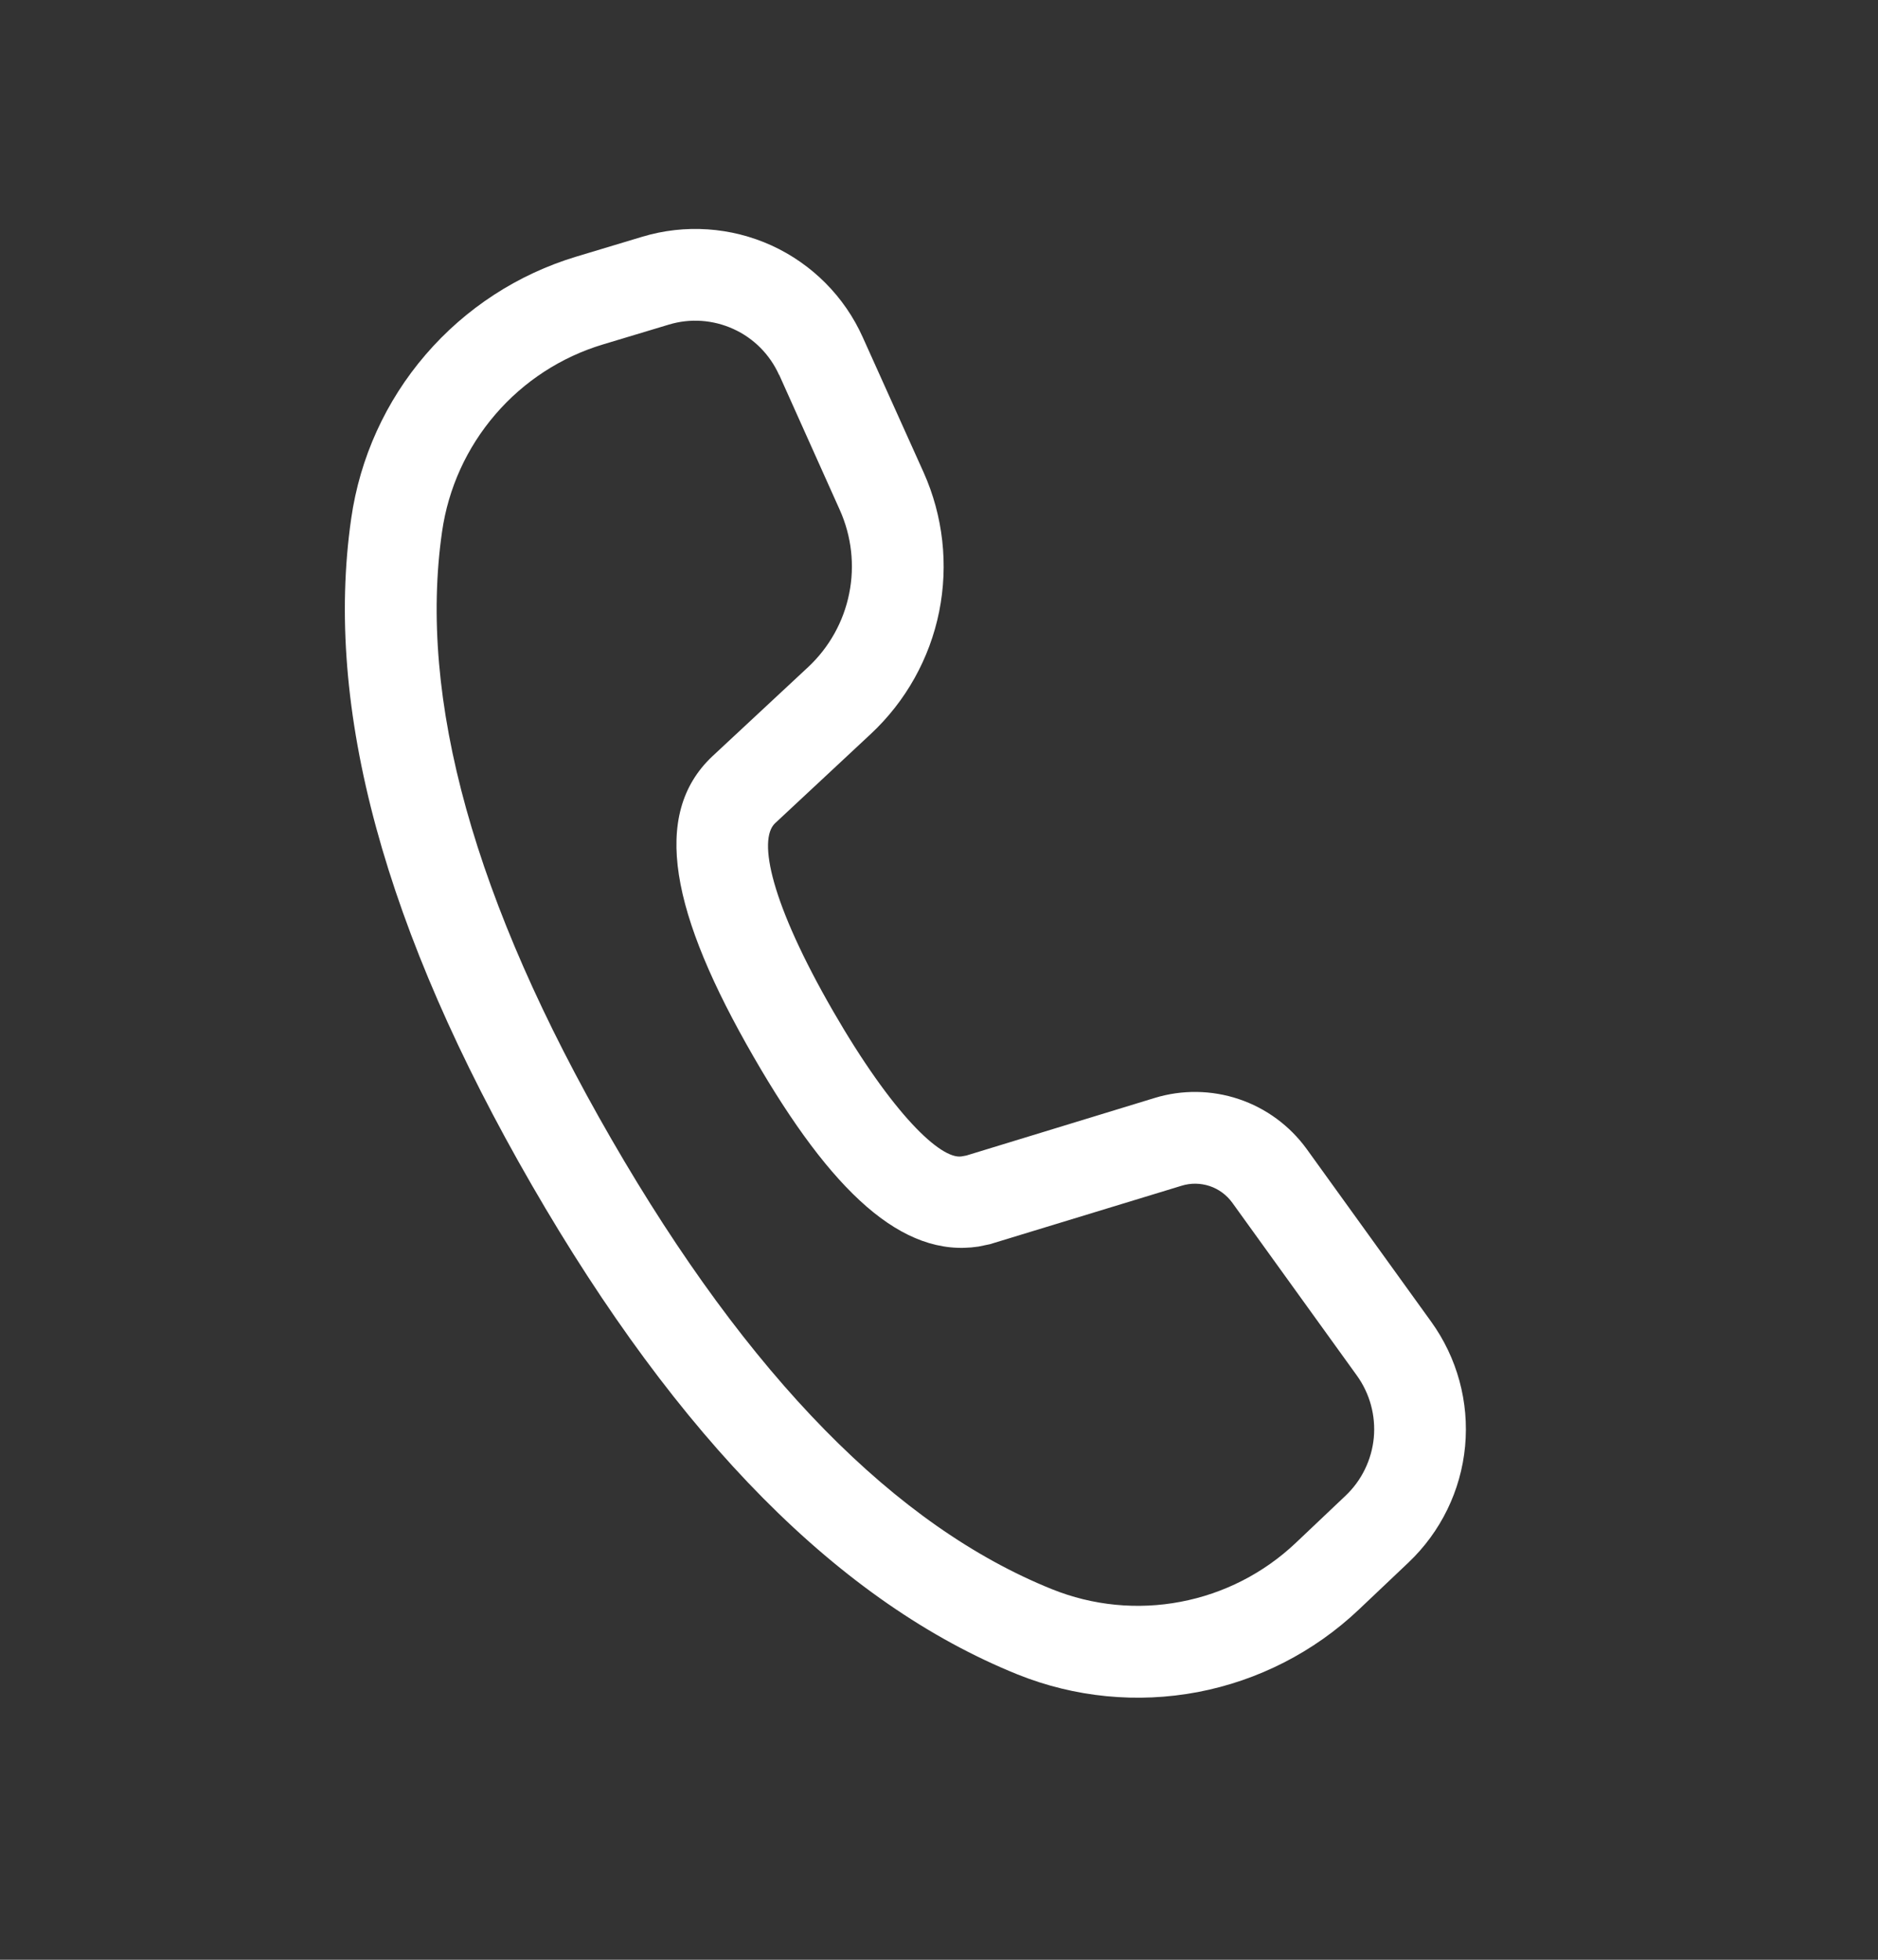 <svg width="23" height="24" viewBox="0 0 23 24" fill="none" xmlns="http://www.w3.org/2000/svg">
<rect x="0" y="0" width="23" height="24" fill="#333333" stroke="none"/>
<path d="M7.867 2.899L7.06 3.142C6.342 3.358 5.701 3.775 5.212 4.344C4.723 4.912 4.407 5.609 4.301 6.351C3.967 8.677 4.713 11.396 6.514 14.514C8.31 17.624 10.287 19.628 12.463 20.506C13.162 20.787 13.927 20.862 14.668 20.722C15.408 20.581 16.093 20.231 16.64 19.713L17.25 19.135C17.645 18.76 17.892 18.255 17.943 17.712C17.994 17.169 17.846 16.627 17.527 16.185L16.003 14.071C15.796 13.786 15.506 13.572 15.172 13.46C14.838 13.348 14.478 13.343 14.141 13.446L11.835 14.151L11.775 14.162C11.521 14.199 10.934 13.649 10.203 12.383C9.439 11.058 9.281 10.284 9.491 10.083L10.664 8.989C11.093 8.589 11.386 8.065 11.502 7.49C11.617 6.916 11.551 6.319 11.311 5.784L10.566 4.13C10.343 3.632 9.945 3.233 9.449 3.006C8.952 2.78 8.389 2.742 7.867 2.899ZM9.543 4.591L10.285 6.245C10.429 6.566 10.47 6.924 10.4 7.269C10.331 7.614 10.155 7.928 9.899 8.168L8.722 9.264C7.969 9.977 8.219 11.193 9.231 12.945C10.182 14.594 11.05 15.408 11.983 15.266L12.123 15.237L14.471 14.521C14.583 14.486 14.703 14.488 14.815 14.525C14.926 14.562 15.023 14.634 15.092 14.729L16.616 16.843C16.776 17.064 16.85 17.335 16.825 17.607C16.799 17.878 16.676 18.131 16.478 18.318L15.868 18.896C15.477 19.266 14.988 19.516 14.459 19.616C13.93 19.717 13.383 19.663 12.884 19.462C10.975 18.693 9.17 16.863 7.489 13.952C5.803 11.034 5.12 8.552 5.414 6.511C5.49 5.98 5.716 5.483 6.065 5.077C6.414 4.67 6.872 4.372 7.385 4.218L8.192 3.975C8.453 3.896 8.734 3.916 8.982 4.029C9.231 4.142 9.429 4.342 9.541 4.591" fill="white"/>
</svg>
